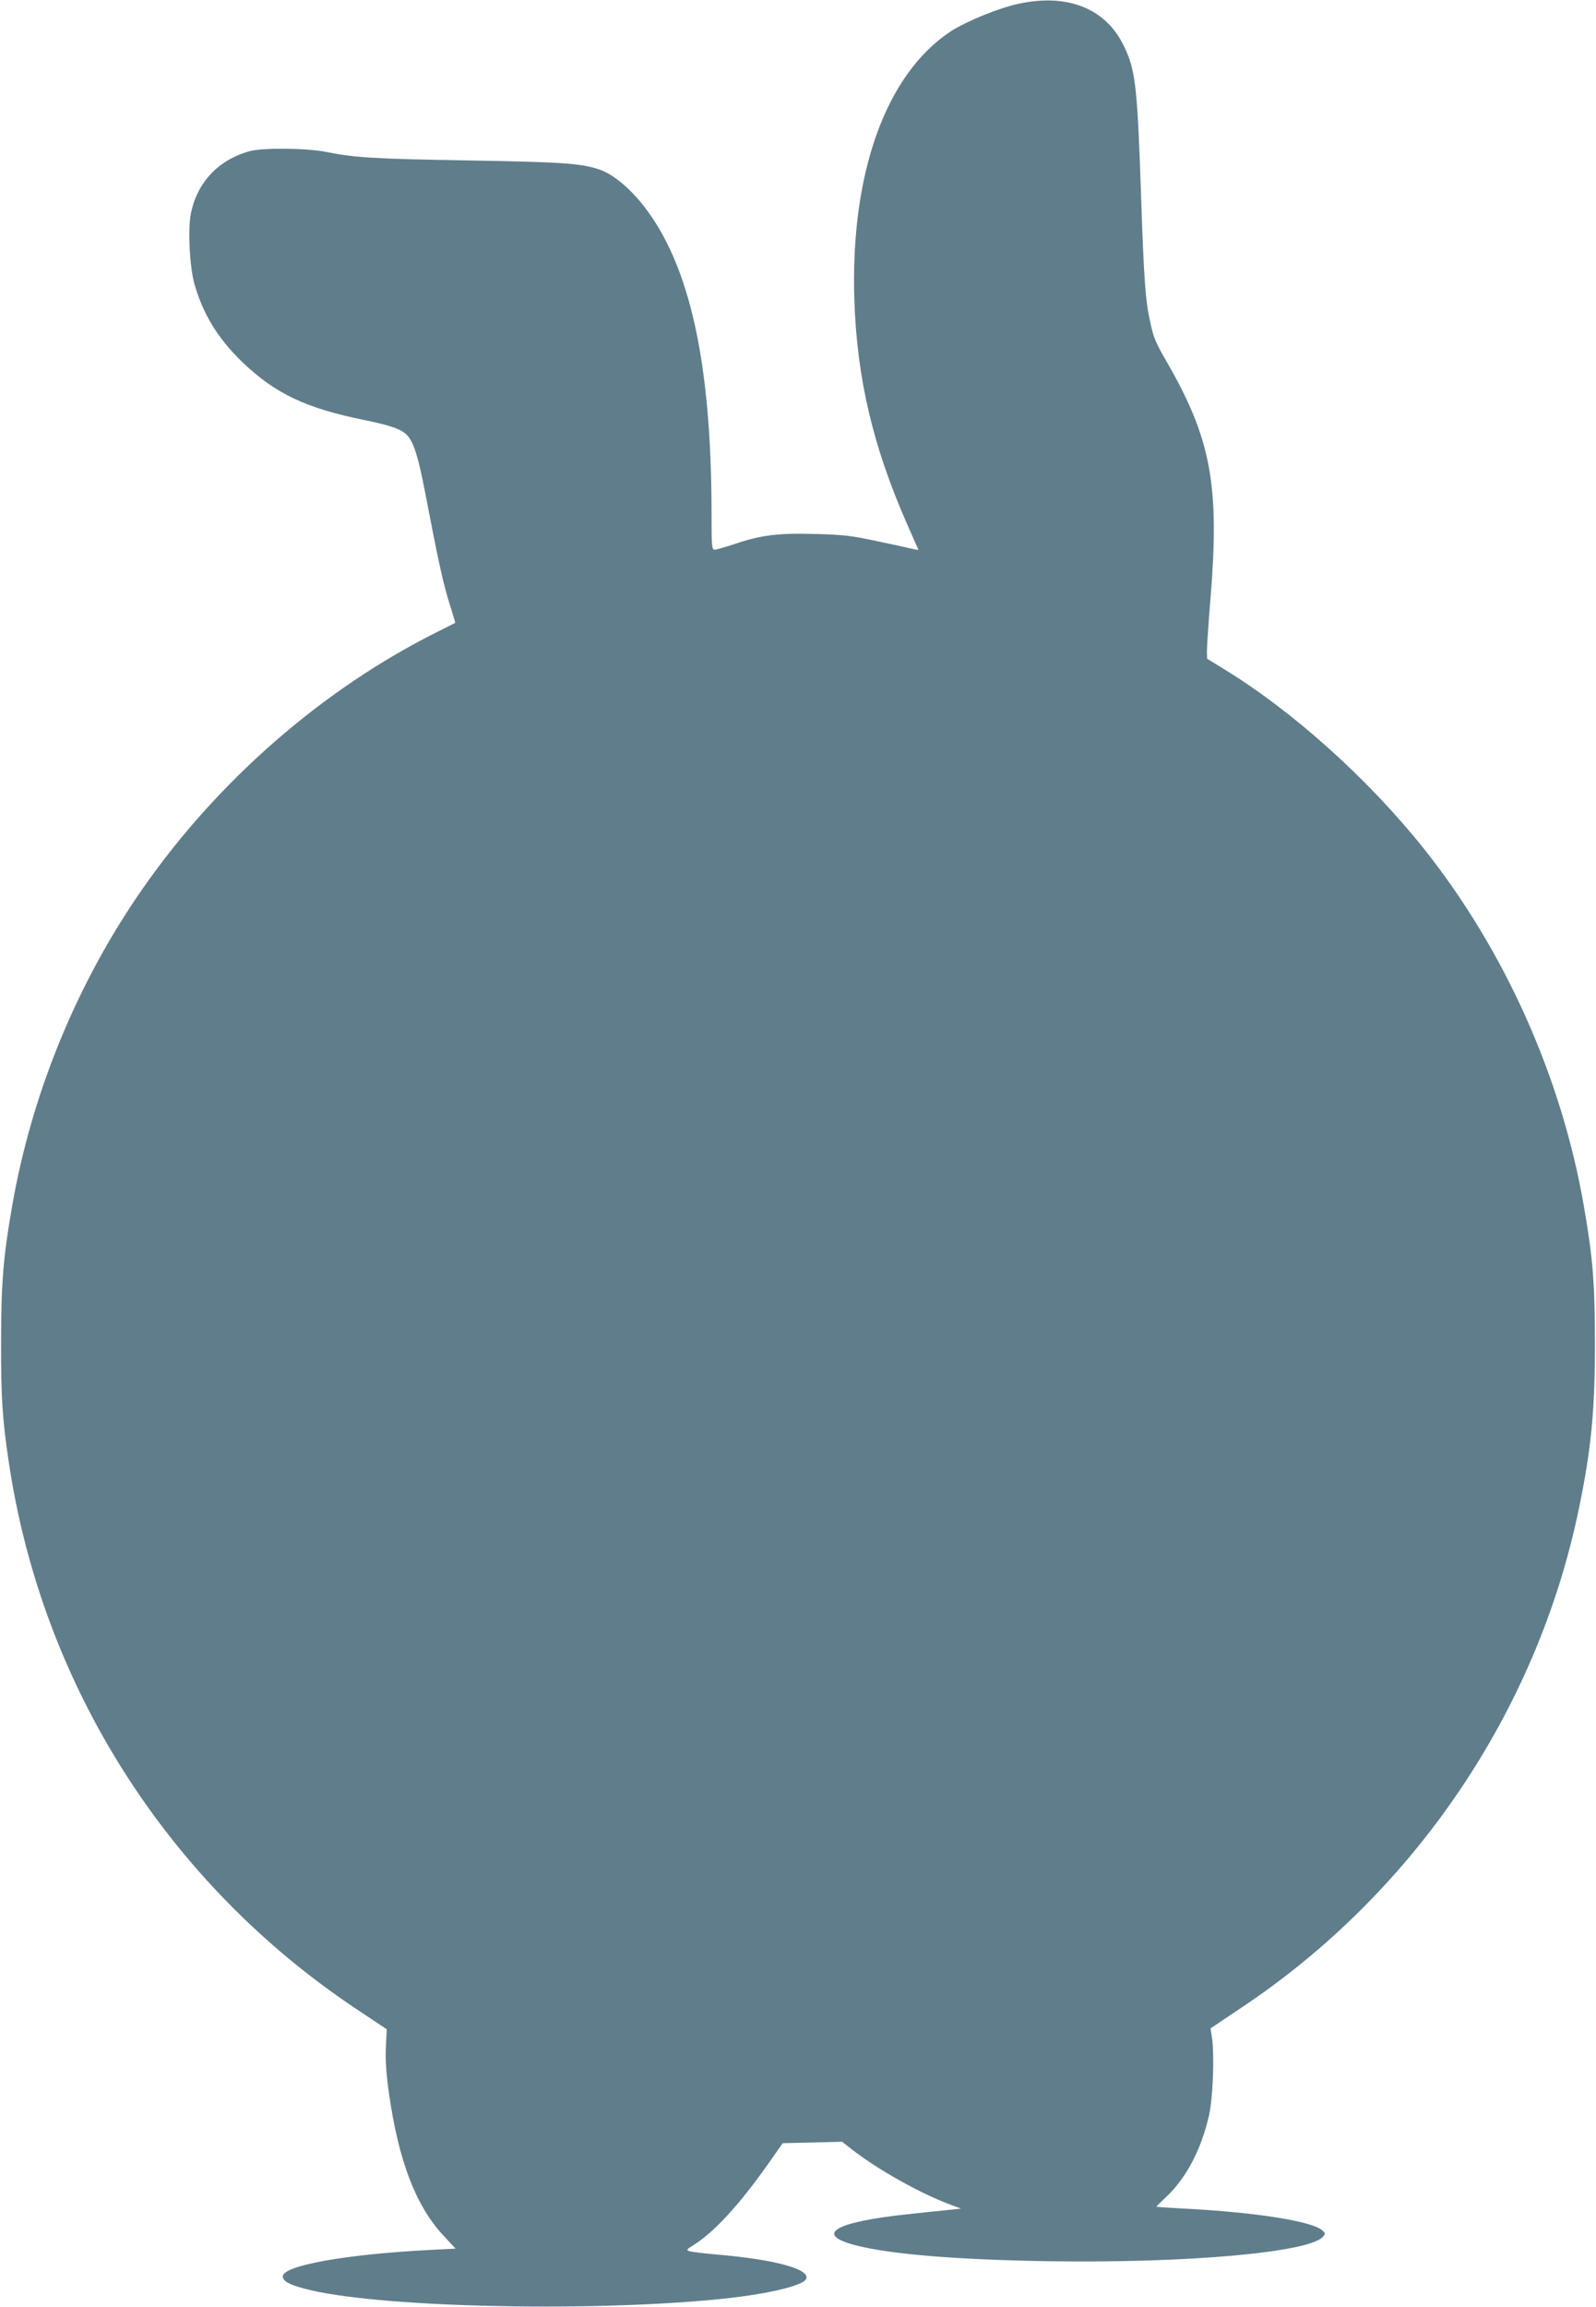 <?xml version="1.0" standalone="no"?>
<!DOCTYPE svg PUBLIC "-//W3C//DTD SVG 20010904//EN"
 "http://www.w3.org/TR/2001/REC-SVG-20010904/DTD/svg10.dtd">
<svg version="1.0" xmlns="http://www.w3.org/2000/svg"
 width="886pt" height="1280pt" viewBox="0 0 886 1280"
 preserveAspectRatio="xMidYMid meet">
<g transform="translate(0,1280) scale(0.1,-0.1)"
fill="#607d8b" stroke="none">
<path d="M5659 12780 c-109 -22 -292 -97 -378 -152 -363 -237 -562 -790 -538
-1498 15 -433 104 -810 293 -1239 l63 -143 -27 5 c-15 4 -103 23 -197 43 -149
32 -192 37 -350 41 -205 6 -303 -6 -451 -57 -49 -16 -97 -30 -106 -30 -17 0
-18 16 -18 208 -1 835 -122 1378 -381 1705 -80 100 -169 172 -243 197 -103 34
-203 41 -741 50 -517 9 -612 15 -775 47 -109 22 -354 24 -425 4 -175 -49 -292
-175 -326 -349 -17 -90 -6 -296 21 -390 47 -165 131 -302 264 -430 182 -175
354 -257 676 -322 155 -32 210 -52 242 -87 34 -38 59 -115 94 -295 78 -407
105 -528 138 -633 19 -60 34 -110 33 -111 -1 -1 -47 -24 -103 -52 -633 -317
-1212 -821 -1630 -1420 -366 -523 -620 -1143 -728 -1772 -48 -276 -60 -424
-60 -745 -1 -304 7 -434 44 -676 186 -1235 883 -2329 1926 -3025 l171 -114 -5
-102 c-3 -74 2 -147 18 -258 53 -371 149 -621 302 -785 l67 -72 -137 -7 c-472
-24 -822 -87 -822 -147 0 -26 33 -45 120 -68 375 -102 1537 -132 2285 -60 264
25 476 73 499 112 32 54 -170 110 -494 137 -74 7 -144 15 -154 19 -17 6 -14
10 20 31 116 72 253 220 414 447 l85 121 165 4 165 4 60 -47 c141 -109 378
-242 539 -301 l61 -23 -65 -7 c-36 -3 -135 -14 -221 -23 -415 -43 -535 -113
-297 -174 195 -50 565 -80 1078 -88 765 -11 1435 49 1513 135 16 18 16 20 -2
36 -57 52 -379 102 -783 122 -76 4 -138 8 -138 10 0 2 25 27 56 56 111 105
193 263 236 452 22 97 31 346 15 436 l-7 45 167 112 c963 640 1646 1648 1878
2772 69 331 90 554 89 926 0 321 -12 469 -60 745 -123 718 -439 1424 -888
1989 -312 391 -731 767 -1117 1002 l-88 54 -1 43 c0 24 9 161 21 305 49 612 2
870 -238 1289 -69 119 -78 140 -97 228 -27 117 -36 239 -51 690 -21 627 -31
713 -98 849 -100 204 -310 288 -578 231z"/>
</g>
</svg>
